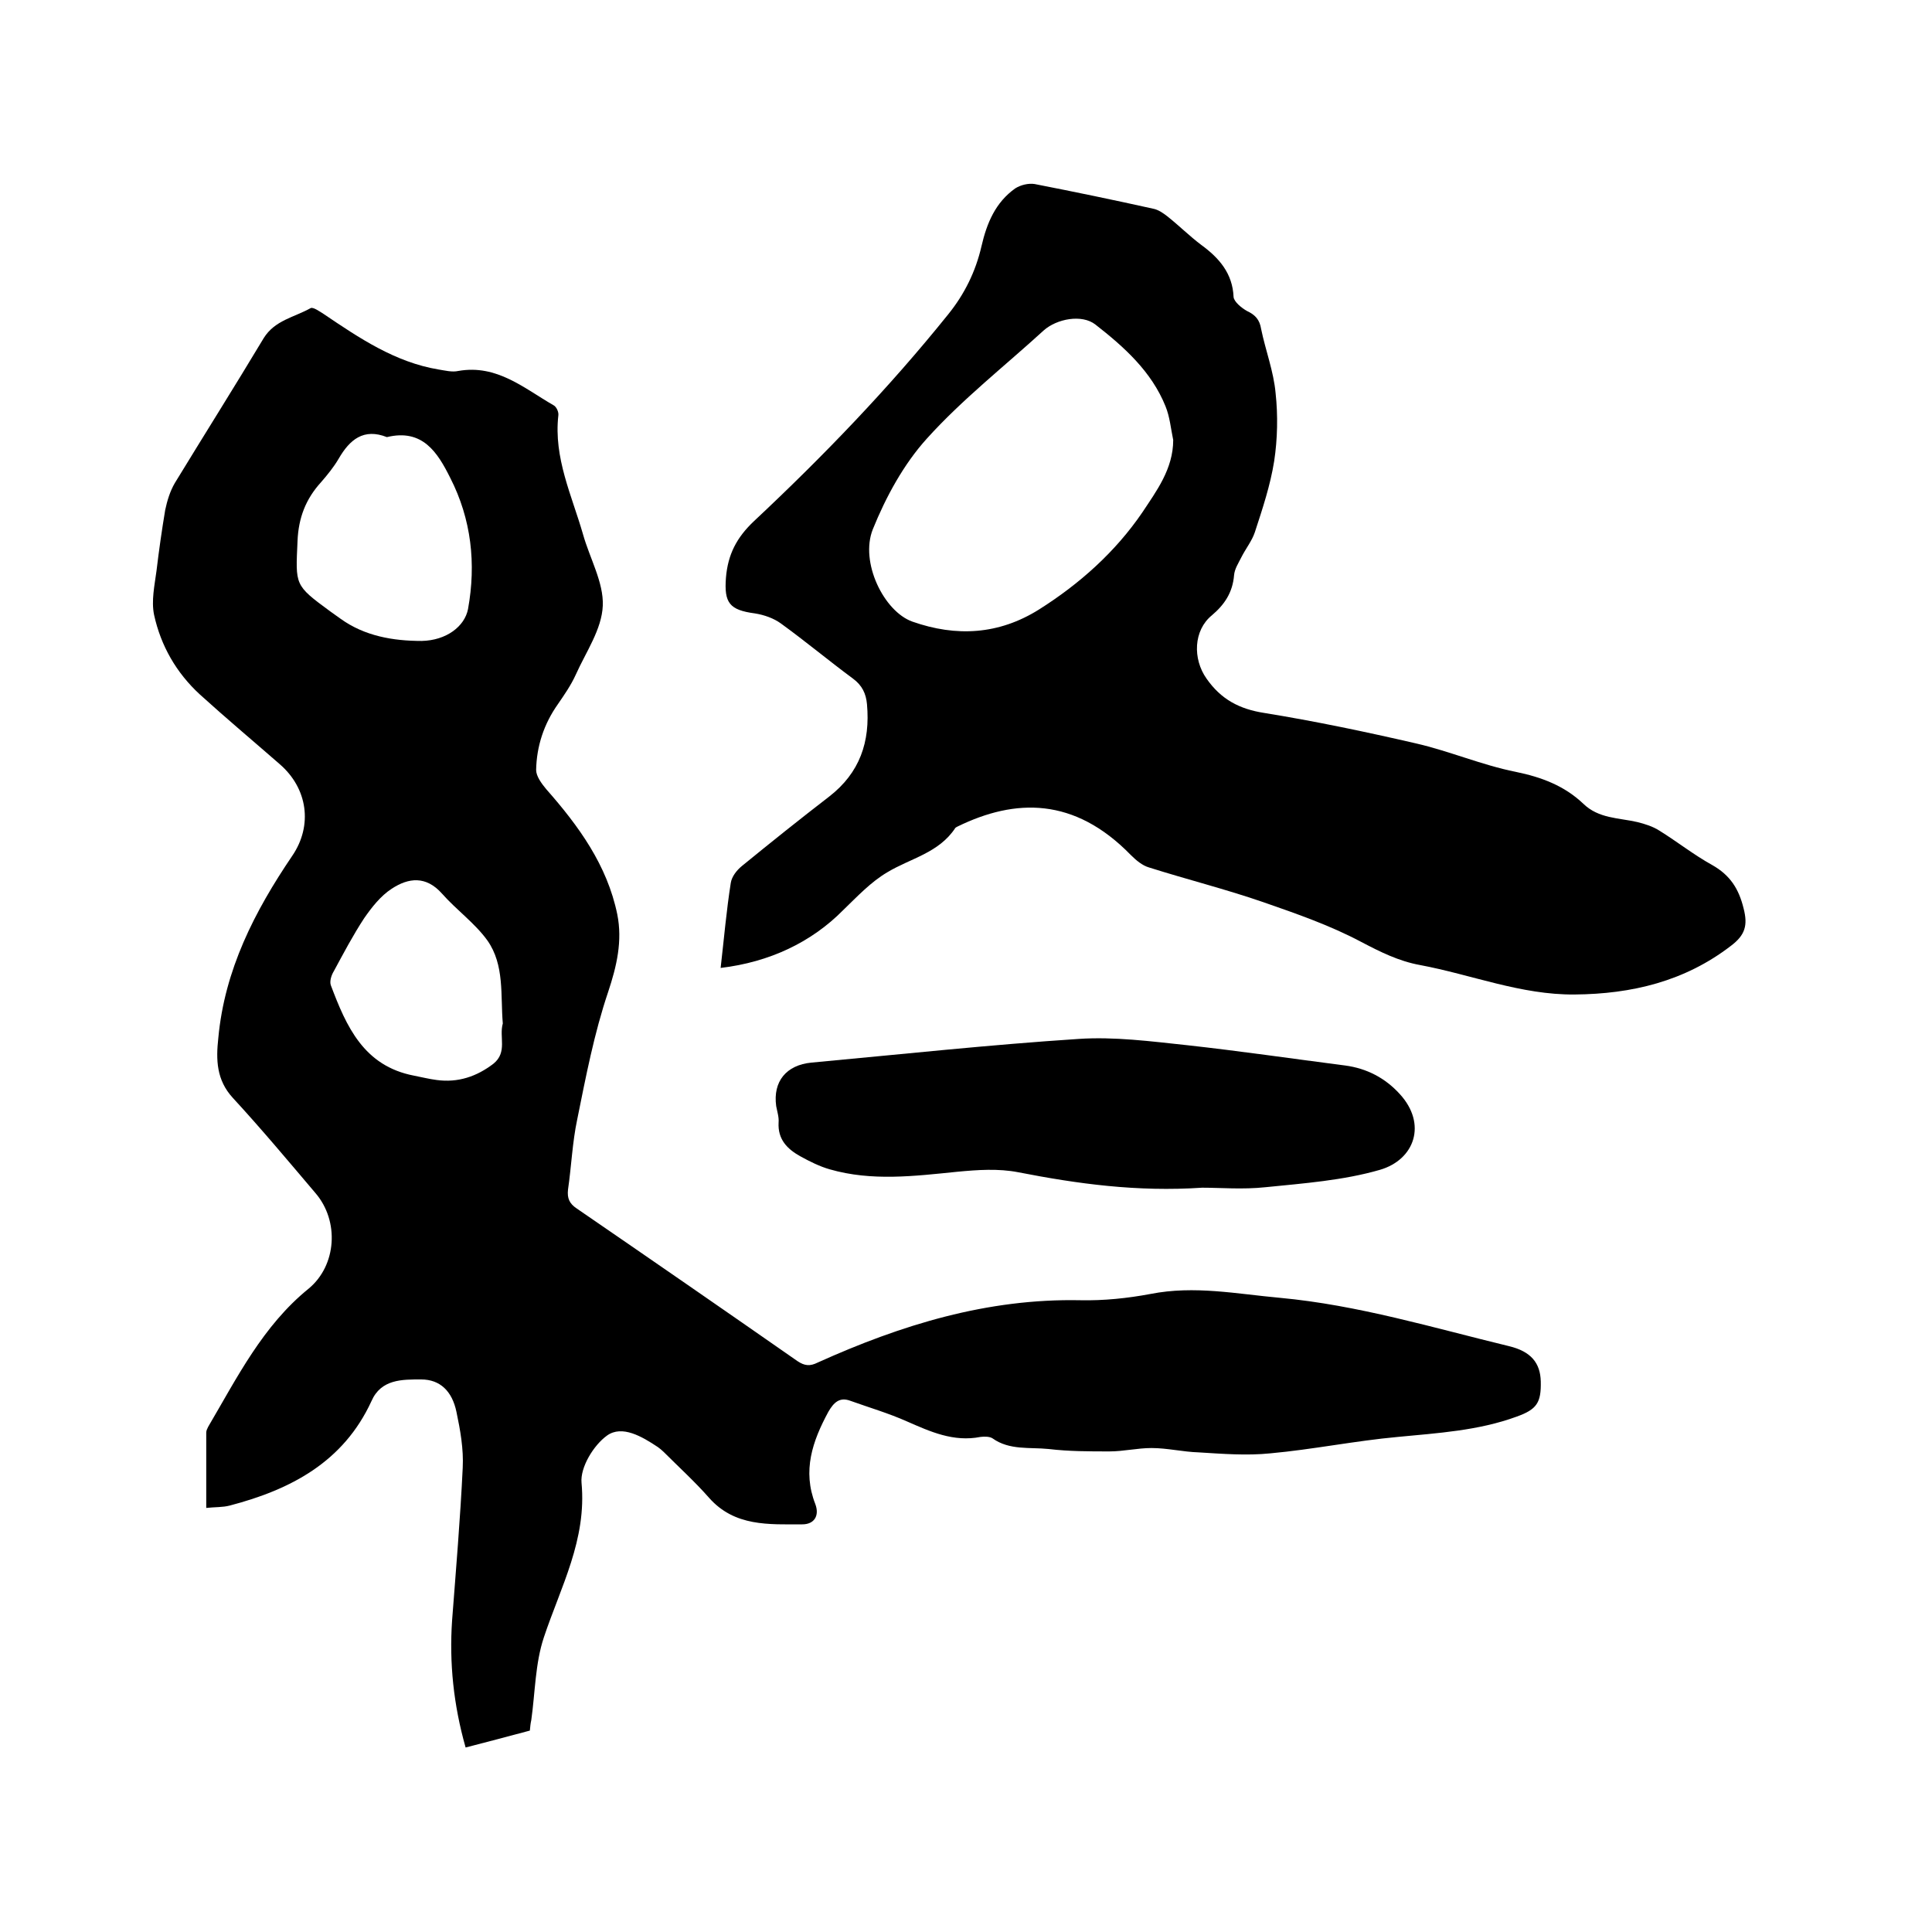 <svg enable-background="new 0 0 400 400" viewBox="0 0 400 400" xmlns="http://www.w3.org/2000/svg"><path d="m109.7 358.3c-4.4 1.2-8.7 2.3-13.3 3.5-2.5-8.8-3.4-17.5-2.8-26.3.8-10.5 1.7-21.1 2.2-31.6.2-3.9-.5-7.8-1.3-11.6-.9-4.3-3.4-6.7-7.3-6.7s-8.3-.1-10.3 4.5c-5.8 12.6-16.7 18.3-29.3 21.6-1.5.4-3.1.3-4.9.5 0-5.4 0-10.5 0-15.6 0-.4.2-.8.4-1.2 6-10.2 11.3-20.9 20.8-28.6 5.8-4.8 6.4-14 1.4-19.8-5.6-6.6-11.2-13.3-17.1-19.7-3.4-3.7-3.5-7.9-3-12.4 1.3-14.1 7.5-26.2 15.3-37.7 4.3-6.3 3.2-14-2.6-19-5.5-4.8-11.1-9.5-16.5-14.4-4.9-4.5-8.1-10.1-9.5-16.5-.6-2.9.1-6.1.5-9.1.5-4.2 1.1-8.4 1.8-12.6.4-1.9 1-3.9 2-5.6 6.1-10 12.4-20 18.4-30 2.3-3.7 6.3-4.3 9.7-6.2.5-.3 1.9.7 2.7 1.2 7.4 5 14.8 10 23.8 11.5 1.3.2 2.8.6 4.1.3 8-1.4 13.6 3.6 19.7 7.1.6.3 1.1 1.4 1 2.1-1 8.8 2.8 16.6 5.1 24.6 1.4 5 4.3 10 4.1 14.8-.2 4.9-3.5 9.6-5.6 14.3-1 2.2-2.4 4.2-3.7 6.1-2.9 4.1-4.4 8.7-4.5 13.6 0 1.3 1.1 2.8 2.1 4 6.7 7.6 12.6 15.7 14.7 25.9 1.1 5.5-.1 10.7-1.9 16.1-2.9 8.6-4.6 17.5-6.4 26.4-1 4.7-1.2 9.7-1.9 14.5-.2 1.8.3 2.9 1.8 3.9 15.3 10.5 30.5 21 45.7 31.6 1.5 1 2.6 1.1 4.2.3 17.3-7.8 35.1-13.3 54.4-12.9 4.8.1 9.7-.4 14.5-1.3 9.1-1.8 17.9 0 26.8.8 16.2 1.5 31.7 6.2 47.4 10 4.6 1.1 6.5 3.5 6.6 7.3.1 4.4-.8 5.8-5 7.3-7.9 2.9-16.3 3.4-24.6 4.2-8.8.8-17.6 2.6-26.4 3.4-4.9.5-9.9.1-14.8-.2-3.3-.1-6.5-.9-9.8-.9-2.9 0-5.8.7-8.7.7-4.2 0-8.4 0-12.6-.5-3.9-.4-8.1.3-11.6-2.2-.6-.4-1.7-.4-2.5-.3-5.6 1.1-10.4-1.1-15.2-3.2-3.8-1.7-7.9-2.9-11.8-4.3-2.2-.8-3.4.4-4.5 2.3-3.3 6.1-5.4 12.2-2.7 19.1.9 2.4-.2 4.2-2.7 4.2-6.9 0-14 .5-19.3-5.5-2.9-3.3-6.2-6.3-9.4-9.5-.4-.4-.8-.7-1.2-1-3.3-2.2-7.4-4.6-10.5-2.4-2.8 2-5.6 6.6-5.3 9.8 1.1 11.8-4.3 21.5-7.8 32-1.8 5.4-1.8 11.4-2.6 17.1-.2.9-.2 1.3-.3 2.2zm-29.6-267.8c-4.8-1.9-7.7.5-10 4.5-1 1.7-2.3 3.3-3.6 4.8-3.2 3.5-4.7 7.4-4.9 12.2-.4 9.2-.7 9.1 6.8 14.6l2.1 1.5c5 3.6 10.9 4.6 16.8 4.6 5.1-.1 8.9-3 9.6-6.6 1.7-9.4.7-18.6-3.7-27.2-2.6-5.2-5.7-10.2-13.1-8.4zm24 121.4c-.5-5.8.4-12.1-3.2-17.2-2.6-3.6-6.4-6.3-9.4-9.7-3.3-3.7-6.9-3.3-10.4-1-2.3 1.5-4.1 3.8-5.7 6.1-2.3 3.5-4.3 7.3-6.3 11-.5.8-.9 2.1-.6 2.9 3.2 8.5 6.8 16.7 17.2 18.7 1.6.3 3.1.7 4.7.9 4.4.6 8.3-.7 11.8-3.4 2.9-2.4 1.1-5.5 1.9-8.3z"/><path d="m149.2 200.4c.7-6.1 1.2-11.9 2.1-17.6.2-1.3 1.2-2.6 2.3-3.5 6-4.9 12-9.7 18.1-14.4 6.3-4.9 8.5-11.3 7.8-19.1-.2-2.2-1-3.9-2.9-5.3-5-3.7-9.8-7.7-14.9-11.4-1.5-1.1-3.5-1.8-5.4-2.1-5.3-.7-6.4-2.2-6-7.4.4-4.8 2.2-8.3 5.8-11.7 14.3-13.4 27.9-27.5 40.2-42.8 3.4-4.2 5.7-8.9 6.9-14.1 1.1-4.8 2.9-9.1 7-12 1.1-.7 2.7-1.1 4-.9 8.2 1.6 16.4 3.3 24.5 5.1 1.1.2 2.1.9 3 1.6 2.4 1.9 4.6 4.1 7 5.9 3.7 2.7 6.5 5.9 6.7 10.8.1 1 1.7 2.3 2.8 2.9 1.7.8 2.6 1.8 2.9 3.7.9 4.4 2.6 8.8 3 13.3.5 4.6.4 9.5-.3 14.1-.8 5-2.4 9.8-4 14.7-.6 1.8-1.9 3.4-2.8 5.2-.6 1.2-1.4 2.4-1.5 3.7-.3 3.6-2 6.1-4.6 8.3-3.8 3.1-4 9-1.1 13.1 3 4.3 6.8 6.3 11.9 7.1 10.5 1.7 21 3.9 31.4 6.3 7 1.6 13.7 4.5 20.7 5.9 5.4 1.1 10.1 2.9 14 6.6 3.2 3.1 7.3 2.9 11.2 3.8 1.6.4 3.2.9 4.6 1.8 3.7 2.3 7.1 5 10.9 7.1 3.7 2.1 5.5 4.9 6.5 9 .9 3.5.3 5.5-2.6 7.7-9.6 7.4-20.6 10-32.4 10.1-11.1.1-21.3-4.1-32-6.1-4.4-.8-8.2-2.7-12.2-4.8-6.4-3.4-13.3-5.8-20.2-8.2-7.8-2.7-15.8-4.7-23.7-7.2-1.4-.4-2.7-1.5-3.8-2.6-11.7-12-23.9-11.7-35.8-5.9-.2.1-.4.2-.5.3-3.4 5.2-9.3 6.3-14.1 9.2-3.4 2-6.2 5-9.1 7.8-6.6 6.7-15.3 10.8-25.4 12zm93.7-109.3c-.5-2.4-.7-4.8-1.6-7-2.9-7.2-8.6-12.3-14.5-16.9-2.8-2.2-8-1.2-10.7 1.2-8.1 7.4-16.9 14.3-24.2 22.4-4.8 5.3-8.5 12.1-11.2 18.8-2.7 6.8 2.3 17 8.2 19.1 9.1 3.2 17.9 2.7 26.2-2.5 8.4-5.3 15.8-11.9 21.4-20.1 2.9-4.4 6.4-9 6.4-15z"/><path d="m248.9 245.9c-13.5.9-25.8-.8-38.1-3.2-4.1-.8-8.4-.5-12.6-.1-8.9.9-17.7 2-26.4-.5-2.1-.6-4.1-1.6-6.1-2.7-2.7-1.5-4.7-3.5-4.5-7 .1-1.1-.3-2.3-.5-3.4-.7-5.1 2.1-8.5 7.3-9 18.4-1.7 36.9-3.7 55.3-4.9 7.4-.5 15 .5 22.5 1.3 10.9 1.2 21.8 2.8 32.7 4.2 4.5.6 8.3 2.6 11.3 5.9 5.7 6.2 3.1 13.6-4.1 15.7-7.6 2.2-15.8 2.8-23.7 3.6-4.7.5-9.3.1-13.1.1z"/></svg>